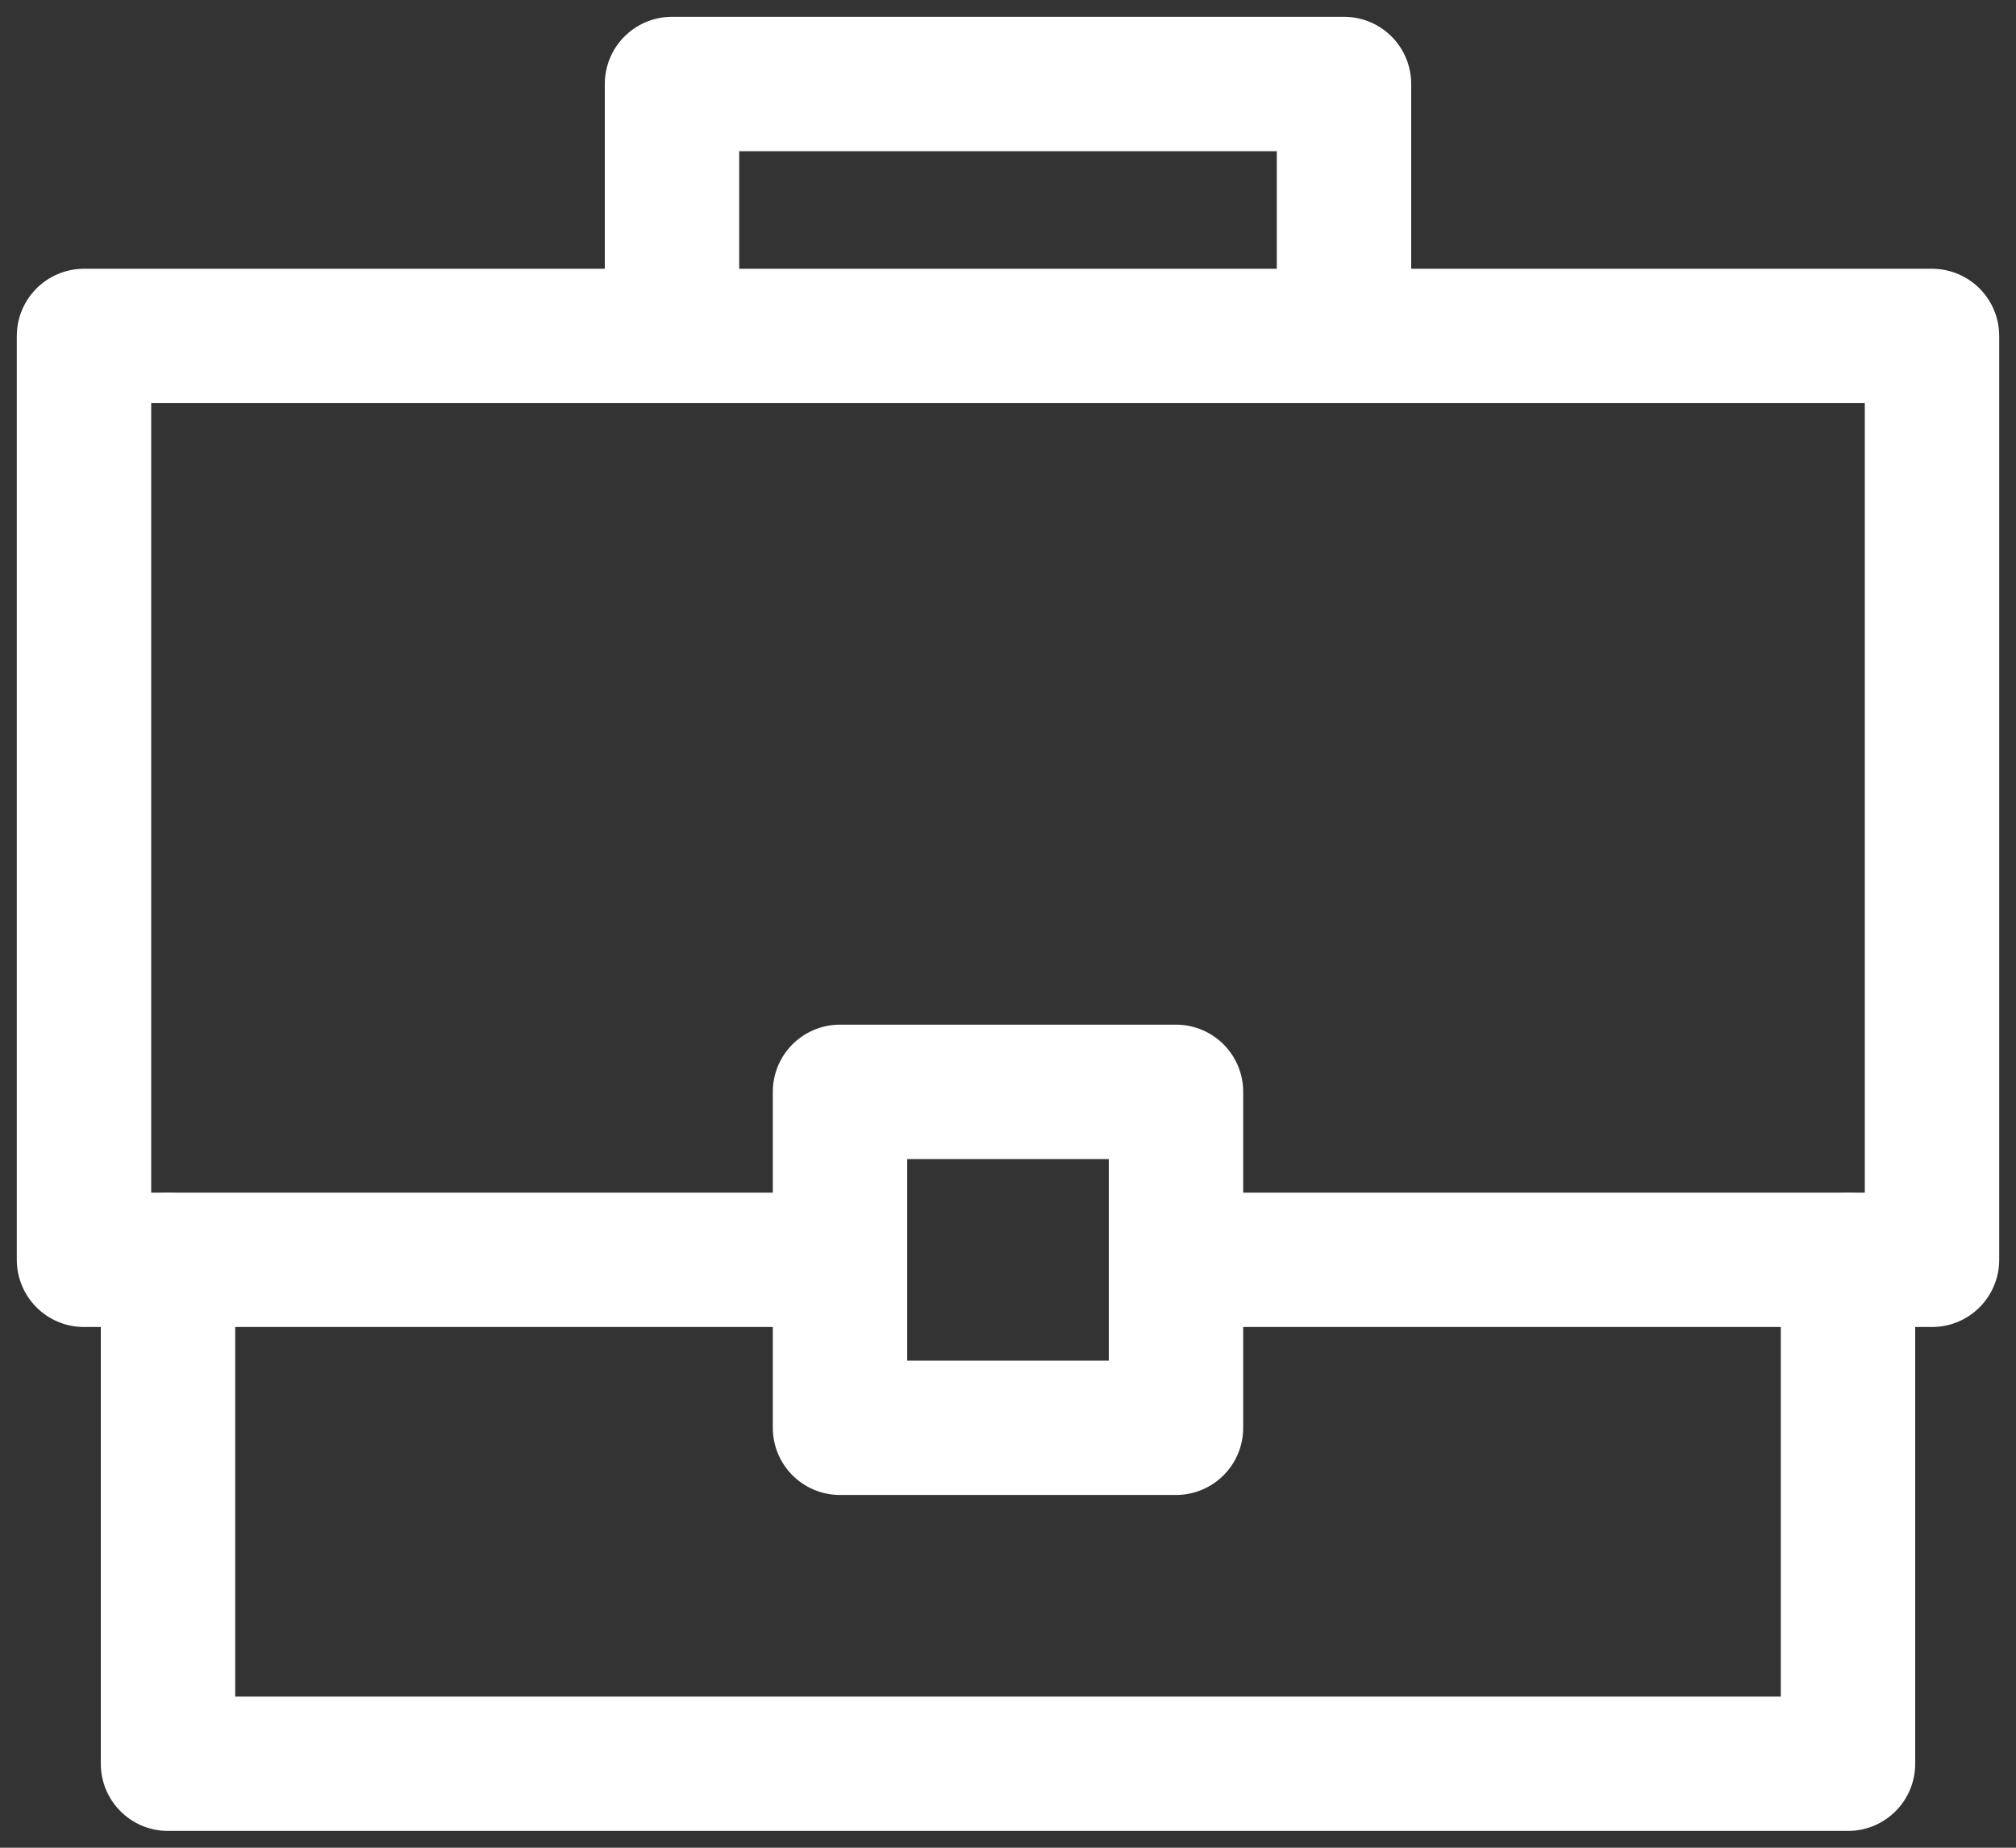 <svg width="24" height="22" viewBox="0 0 24 22" fill="none"
    xmlns="http://www.w3.org/2000/svg">
    <rect x="0" y="0" width="24" height="22" fill="#333333" stroke="none"/>
    <path d="M10 15H1V4H23V15H14.5" stroke="#ffffff" stroke-width="1.6" stroke-linecap="round" stroke-linejoin="round"/>
    <path d="M22 15V21H2V15" stroke="#ffffff" stroke-width="1.6" stroke-linecap="round" stroke-linejoin="round"/>
    <path d="M8 4V1H16V4" stroke="#ffffff" stroke-width="1.6" stroke-linecap="round" stroke-linejoin="round"/>
    <path fill-rule="evenodd" clip-rule="evenodd" d="M14 17H10V13H14V17Z" stroke="#ffffff" stroke-width="1.6" stroke-linecap="round" stroke-linejoin="round"/>
</svg>

